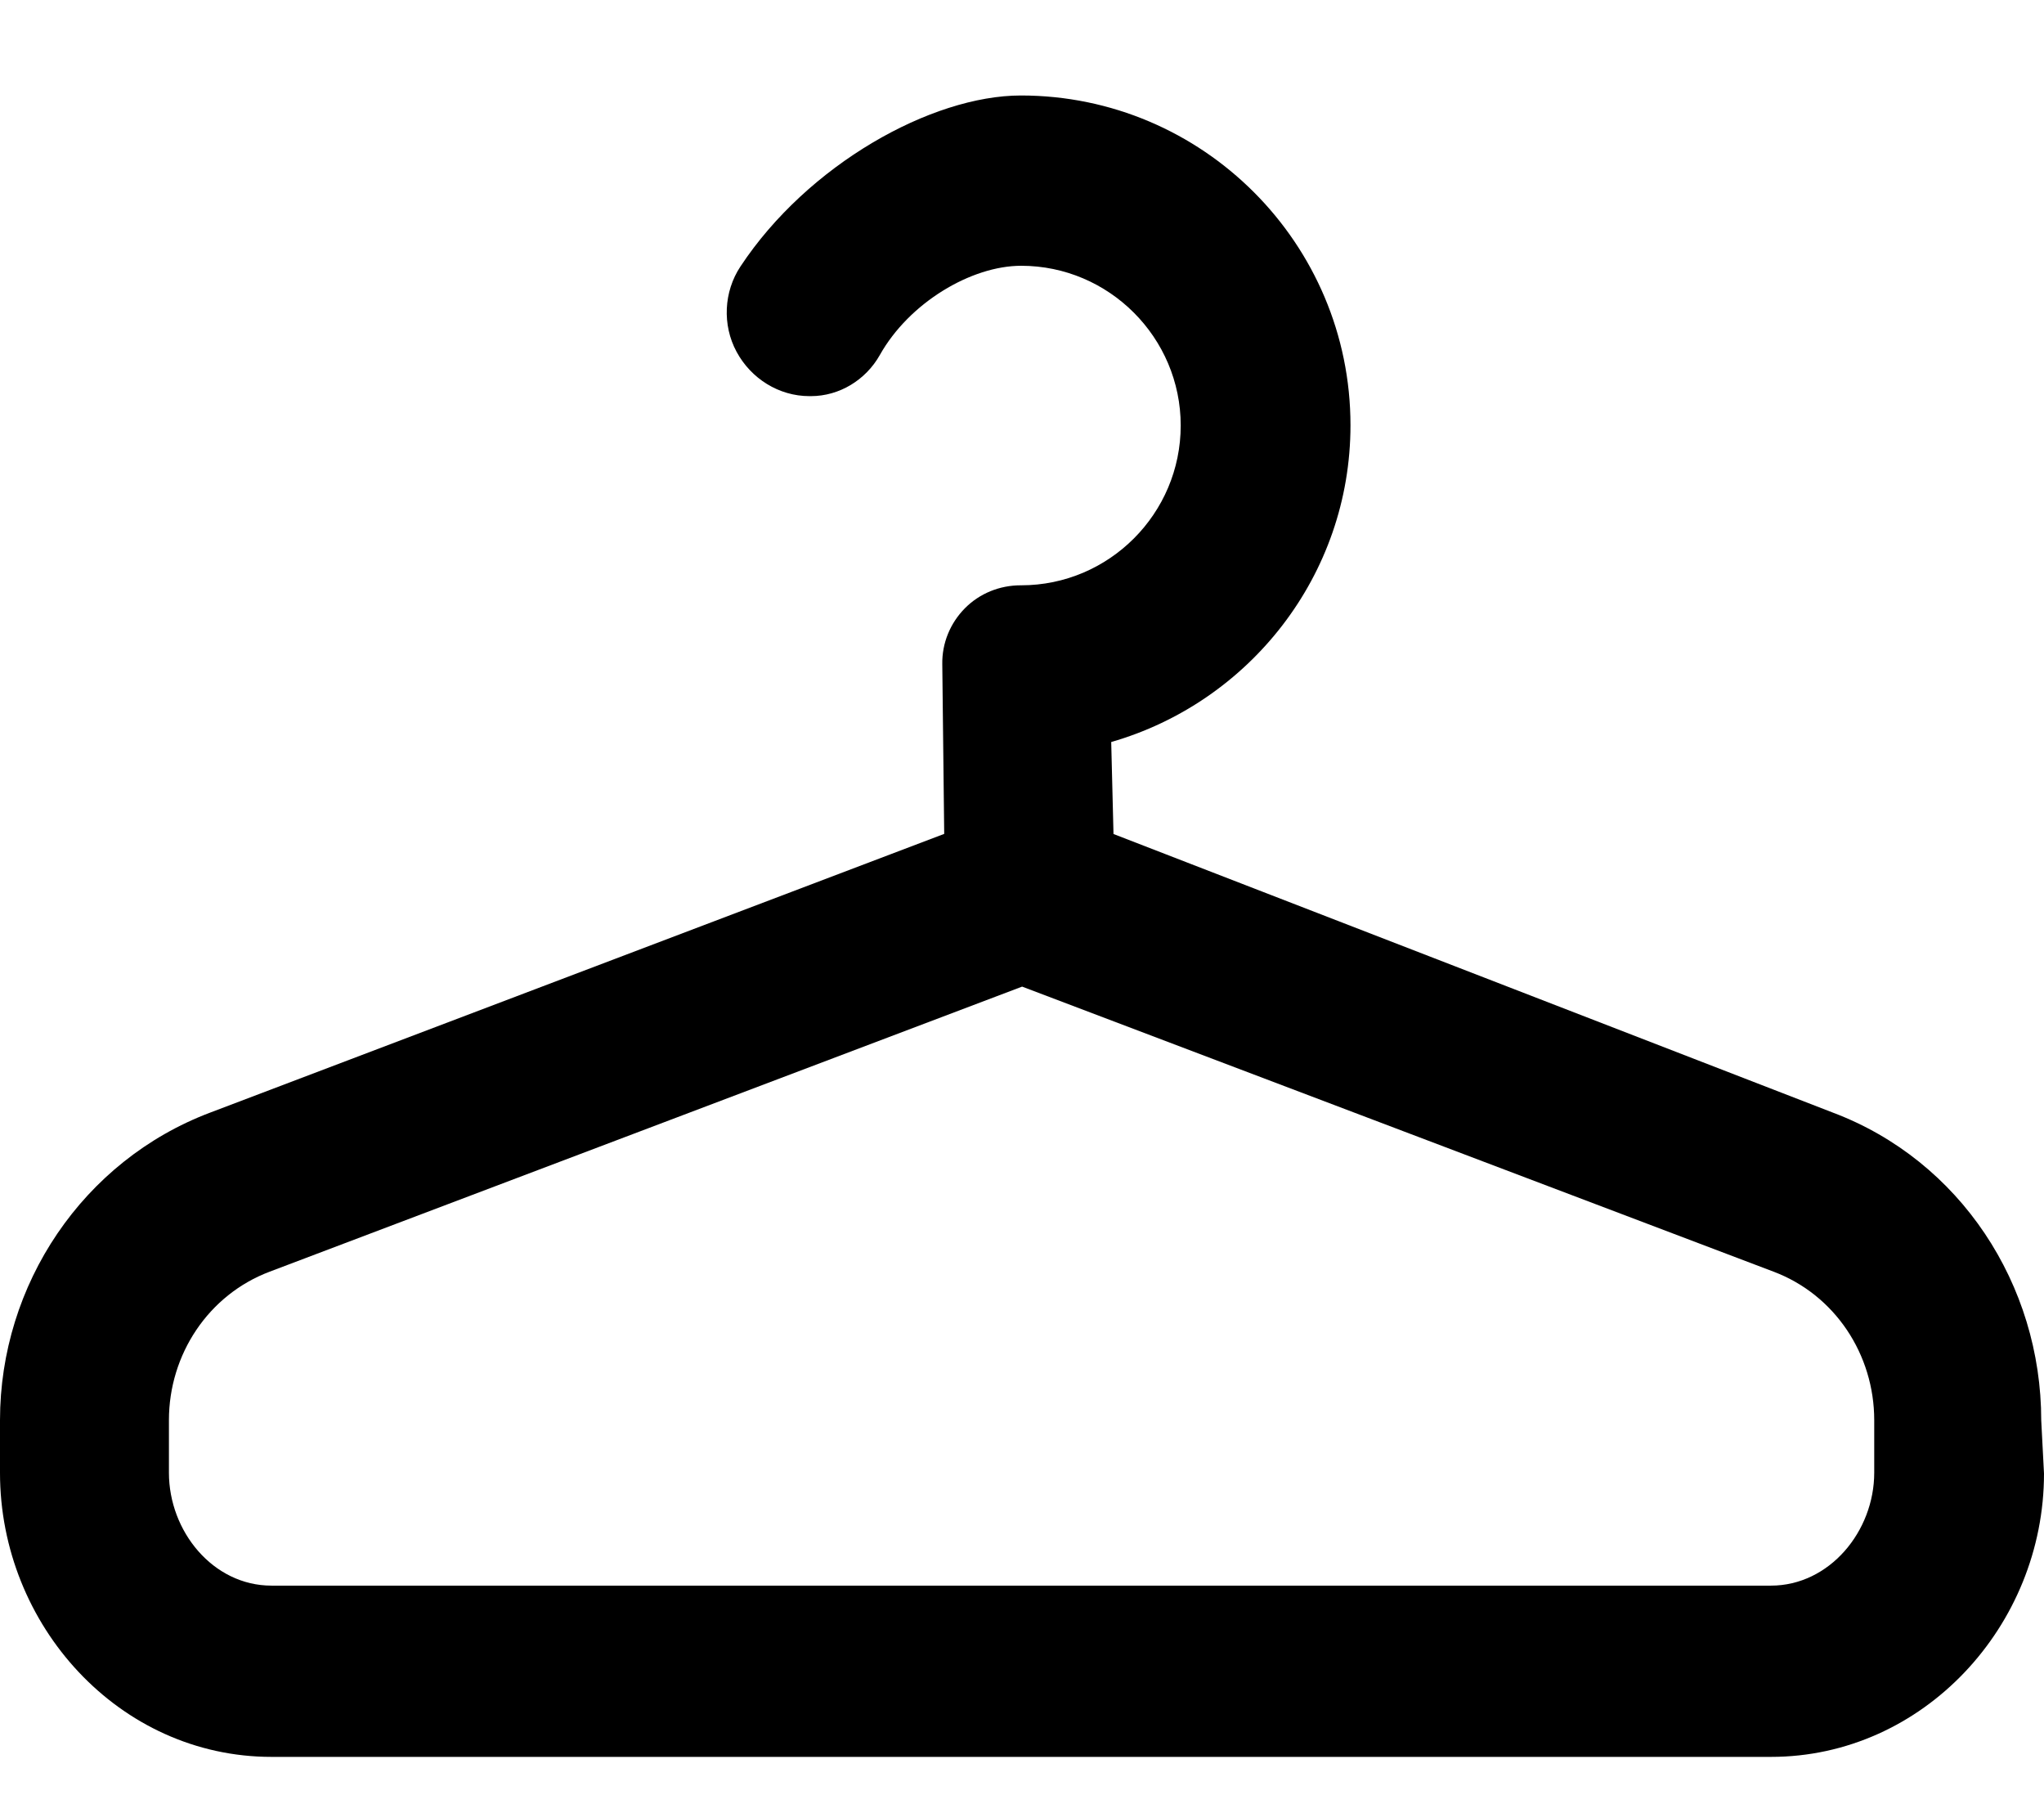 <svg width="17" height="15" viewBox="0 0 17 15" fill="none" xmlns="http://www.w3.org/2000/svg">
<path d="M16.977 11.811C16.977 10.681 16.303 9.651 15.245 9.252L9.261 6.935L9.242 6.17C10.388 5.841 11.232 4.786 11.232 3.536C11.232 2.024 10.003 0.794 8.491 0.794C7.747 0.794 6.718 1.369 6.159 2.215C6.019 2.425 6.006 2.703 6.126 2.925C6.246 3.148 6.478 3.294 6.732 3.294H6.744C6.981 3.294 7.2 3.16 7.317 2.953C7.562 2.516 8.079 2.21 8.493 2.21C9.224 2.21 9.82 2.808 9.82 3.538C9.82 4.271 9.224 4.867 8.493 4.867C8.491 4.867 8.49 4.867 8.489 4.867C8.315 4.867 8.148 4.934 8.026 5.057C7.903 5.181 7.834 5.348 7.837 5.523L7.853 6.934L1.747 9.252C0.691 9.651 0 10.68 0 11.81V12.247C0 13.514 0.991 14.609 2.258 14.609H14.729C15.995 14.609 17 13.52 17 12.253L16.977 11.811ZM15.588 12.246C15.588 12.734 15.215 13.185 14.729 13.185H2.258C1.772 13.185 1.405 12.734 1.405 12.246V11.809C1.405 11.263 1.733 10.766 2.244 10.574L8.501 8.204L14.75 10.574C15.261 10.766 15.588 11.263 15.588 11.809L15.588 12.246Z" fill="black"/>
</svg>
